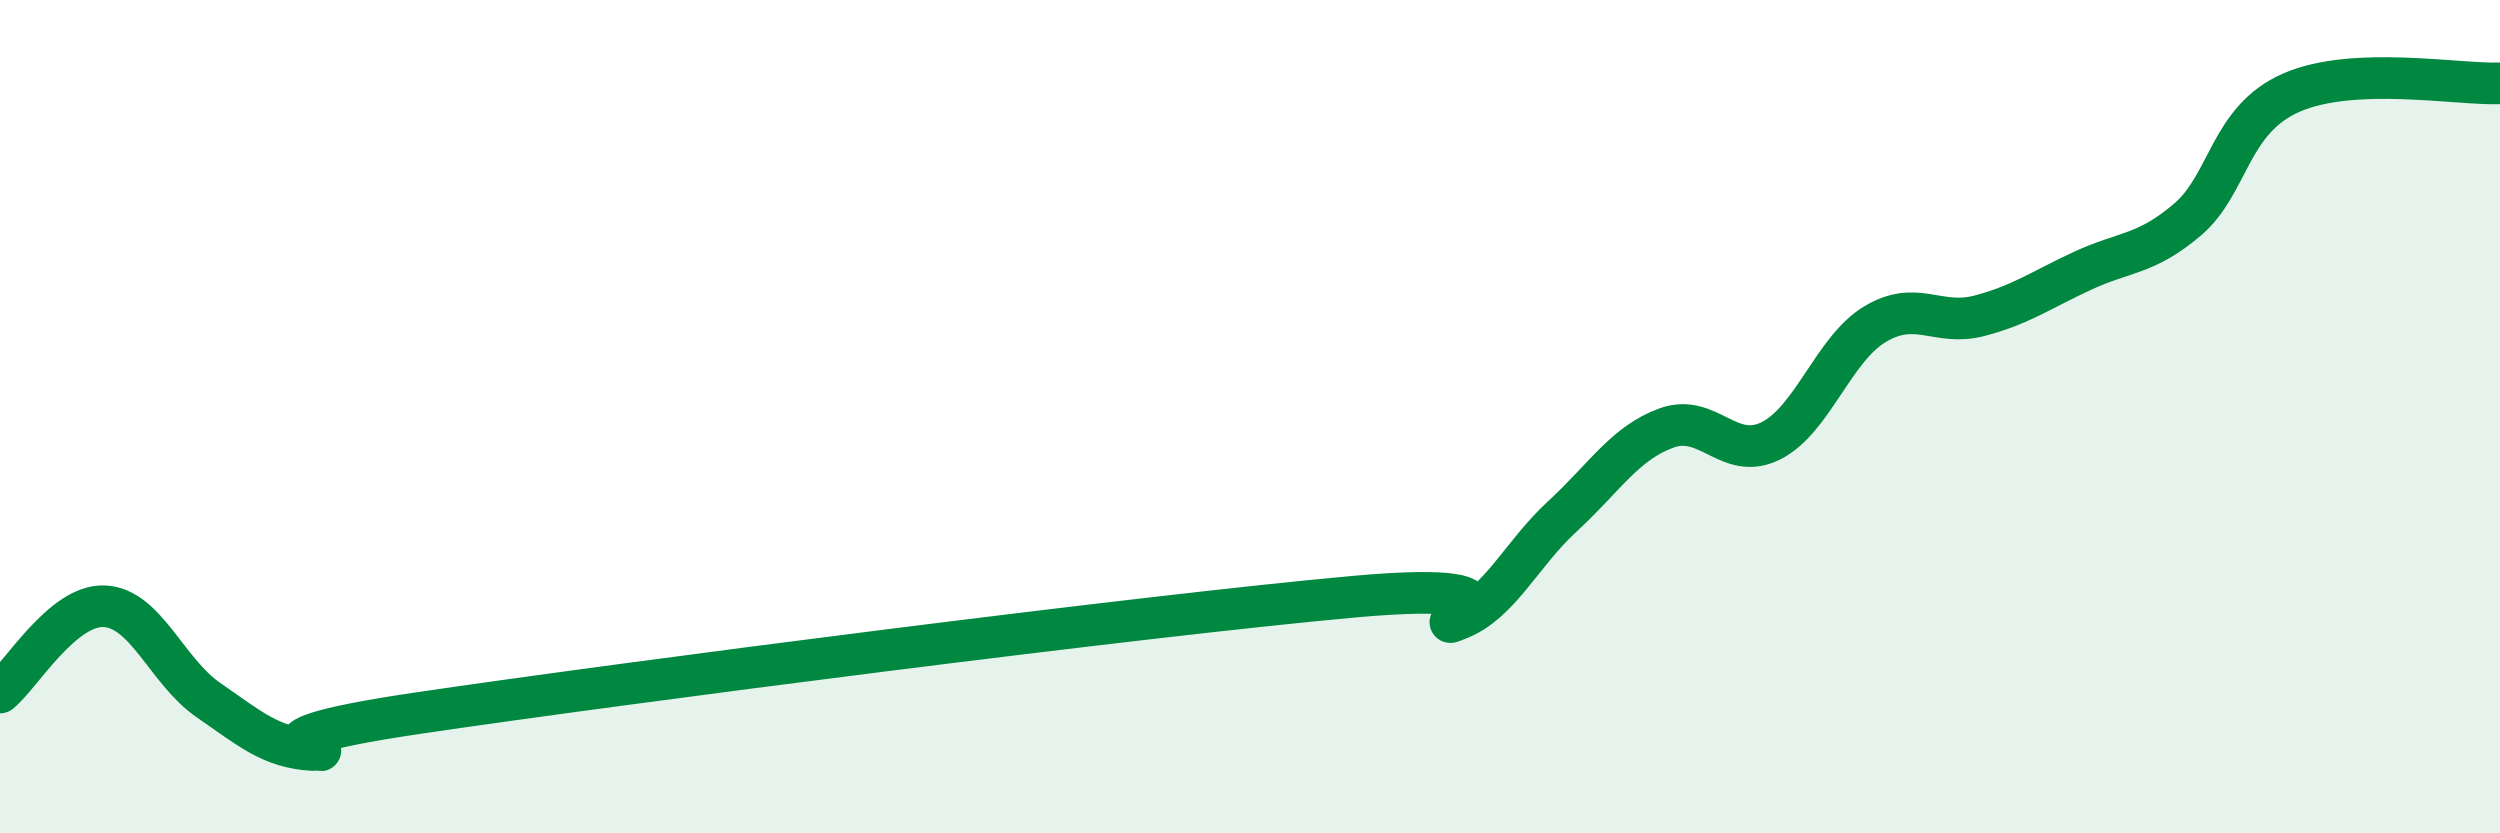 
    <svg width="60" height="20" viewBox="0 0 60 20" xmlns="http://www.w3.org/2000/svg">
      <path
        d="M 0,16.62 C 0.5,16.21 1.5,14.51 2.5,14.55 C 3.5,14.59 4,16.11 5,16.8 C 6,17.49 6.5,17.94 7.5,18 C 8.5,18.06 5,17.86 10,17.12 C 15,16.38 27.5,14.77 32.5,14.32 C 37.5,13.87 34,15.25 35,14.86 C 36,14.47 36.5,13.31 37.5,12.39 C 38.5,11.47 39,10.63 40,10.27 C 41,9.91 41.5,11.08 42.5,10.58 C 43.5,10.08 44,8.38 45,7.78 C 46,7.18 46.5,7.84 47.5,7.58 C 48.5,7.32 49,6.95 50,6.49 C 51,6.03 51.5,6.12 52.5,5.27 C 53.5,4.42 53.5,2.87 55,2.22 C 56.5,1.57 59,2.04 60,2L60 20L0 20Z"
        fill="#008740"
        opacity="0.1"
        stroke-linecap="round"
        stroke-linejoin="round"
      />
      <path
        d="M 0,16.62 C 0.5,16.21 1.5,14.51 2.5,14.55 C 3.5,14.59 4,16.11 5,16.8 C 6,17.49 6.5,17.94 7.5,18 C 8.5,18.06 5,17.86 10,17.12 C 15,16.38 27.5,14.77 32.5,14.32 C 37.5,13.87 34,15.25 35,14.86 C 36,14.47 36.5,13.31 37.5,12.39 C 38.5,11.47 39,10.63 40,10.27 C 41,9.91 41.5,11.08 42.5,10.58 C 43.5,10.08 44,8.38 45,7.78 C 46,7.18 46.5,7.84 47.5,7.58 C 48.5,7.32 49,6.95 50,6.49 C 51,6.03 51.5,6.12 52.5,5.27 C 53.5,4.42 53.5,2.87 55,2.22 C 56.5,1.57 59,2.04 60,2"
        stroke="#008740"
        stroke-width="1"
        fill="none"
        stroke-linecap="round"
        stroke-linejoin="round"
      />
    </svg>
  